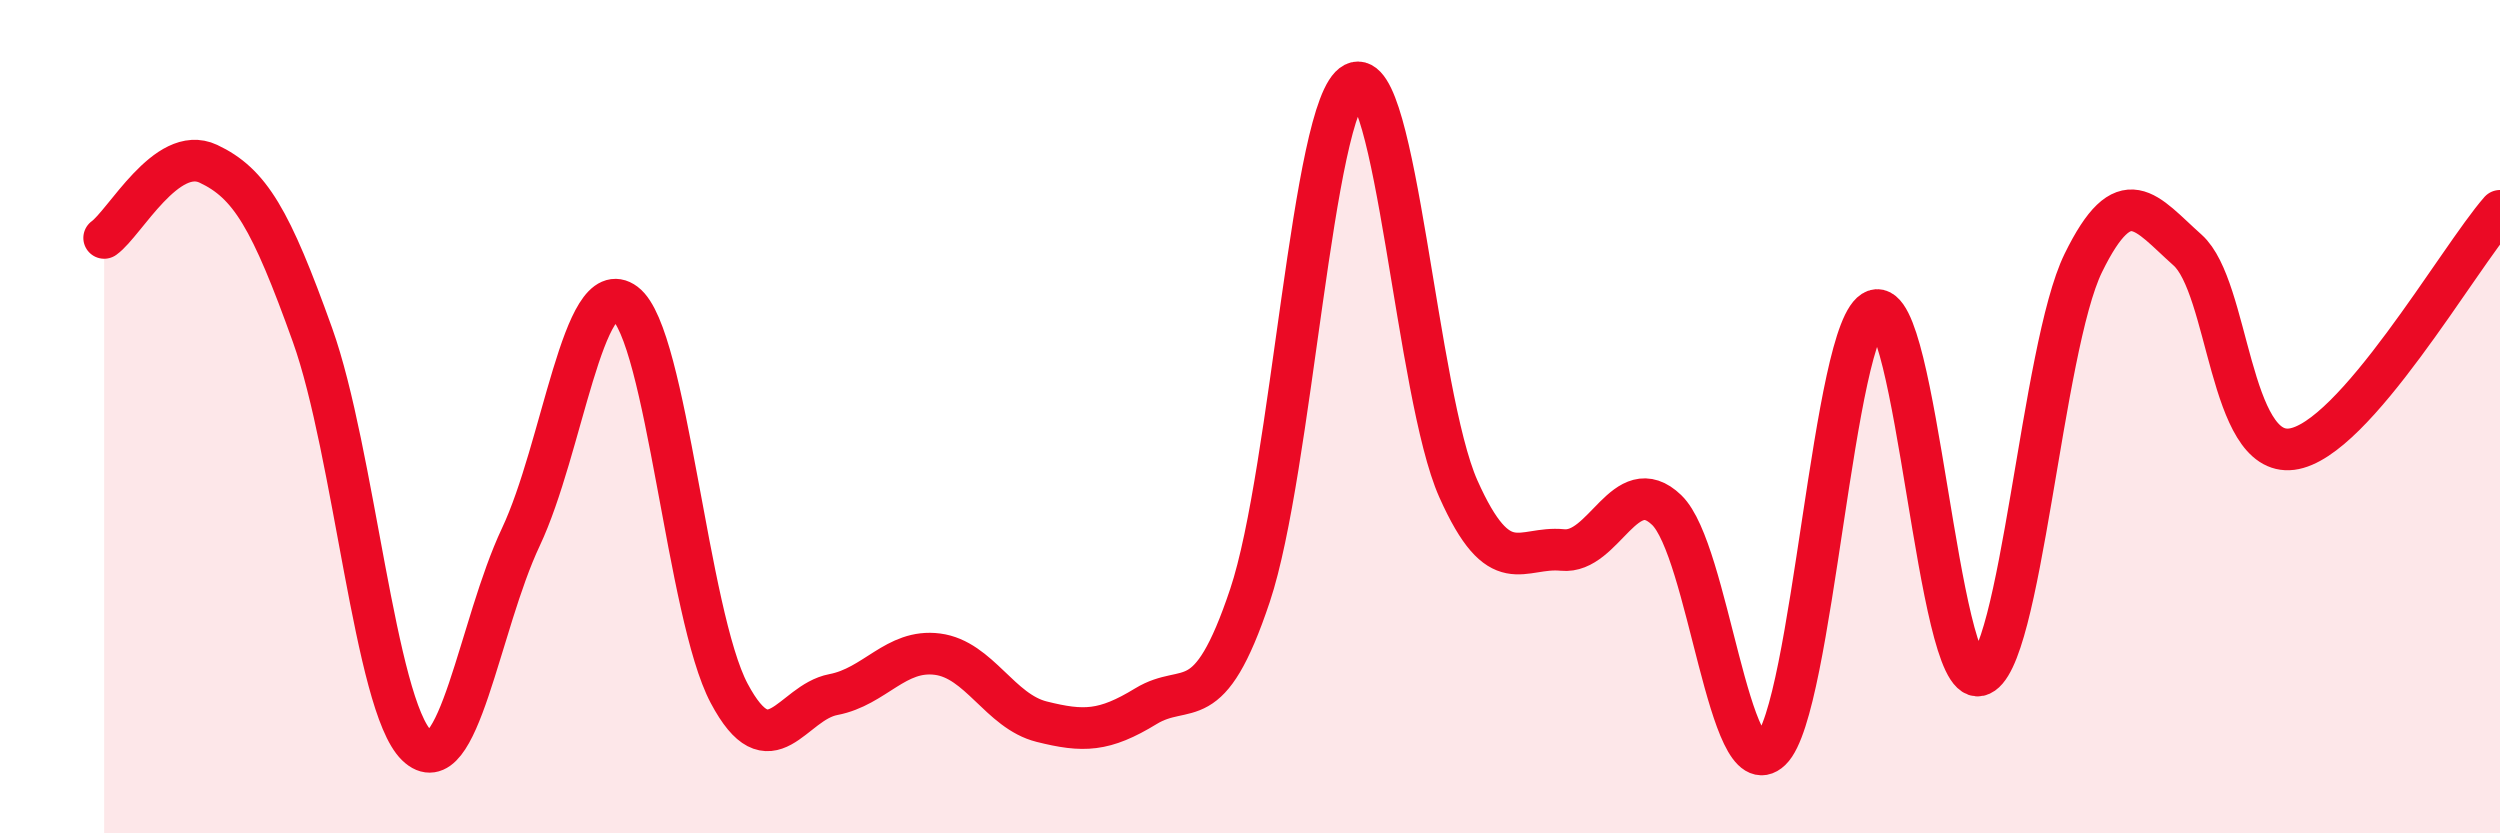 
    <svg width="60" height="20" viewBox="0 0 60 20" xmlns="http://www.w3.org/2000/svg">
      <path
        d="M 2.5,5.71 C 3,5.35 4,3.46 5,3.93 C 6,4.4 6.5,5.25 7.5,8.04 C 8.5,10.83 9,16.92 10,17.89 C 11,18.86 11.5,15.01 12.5,12.89 C 13.5,10.77 14,6.53 15,7.28 C 16,8.03 16.5,14.76 17.5,16.64 C 18.5,18.52 19,16.86 20,16.67 C 21,16.48 21.5,15.57 22.5,15.7 C 23.5,15.83 24,17.07 25,17.32 C 26,17.57 26.5,17.56 27.5,16.95 C 28.5,16.34 29,17.28 30,14.29 C 31,11.3 31.5,2.51 32.5,2 C 33.5,1.49 34,9.49 35,11.73 C 36,13.97 36.5,13.1 37.5,13.2 C 38.5,13.3 39,11.28 40,12.24 C 41,13.2 41.5,18.96 42.5,18 C 43.5,17.04 44,7.81 45,7.45 C 46,7.09 46.5,16.44 47.5,16.21 C 48.5,15.98 49,8.35 50,6.31 C 51,4.27 51.5,5.11 52.5,6 C 53.5,6.89 53.5,10.97 55,10.78 C 56.5,10.59 59,6.2 60,5.06L60 20L2.5 20Z"
        fill="#EB0A25"
        opacity="0.1"
        stroke-linecap="round"
        stroke-linejoin="round"
      />
      <path
        d="M 2.5,5.71 C 3,5.35 4,3.46 5,3.93 C 6,4.4 6.5,5.25 7.5,8.04 C 8.5,10.83 9,16.92 10,17.89 C 11,18.86 11.5,15.01 12.5,12.89 C 13.5,10.77 14,6.53 15,7.28 C 16,8.03 16.5,14.76 17.5,16.64 C 18.5,18.52 19,16.86 20,16.67 C 21,16.48 21.5,15.57 22.5,15.7 C 23.5,15.83 24,17.07 25,17.32 C 26,17.57 26.5,17.56 27.5,16.95 C 28.5,16.34 29,17.28 30,14.29 C 31,11.3 31.5,2.51 32.5,2 C 33.5,1.49 34,9.49 35,11.73 C 36,13.97 36.5,13.1 37.5,13.2 C 38.5,13.3 39,11.28 40,12.24 C 41,13.2 41.5,18.96 42.5,18 C 43.5,17.04 44,7.81 45,7.45 C 46,7.09 46.5,16.44 47.5,16.21 C 48.5,15.98 49,8.35 50,6.31 C 51,4.27 51.5,5.11 52.5,6 C 53.5,6.89 53.5,10.97 55,10.78 C 56.5,10.59 59,6.2 60,5.06"
        stroke="#EB0A25"
        stroke-width="1"
        fill="none"
        stroke-linecap="round"
        stroke-linejoin="round"
      />
    </svg>
  